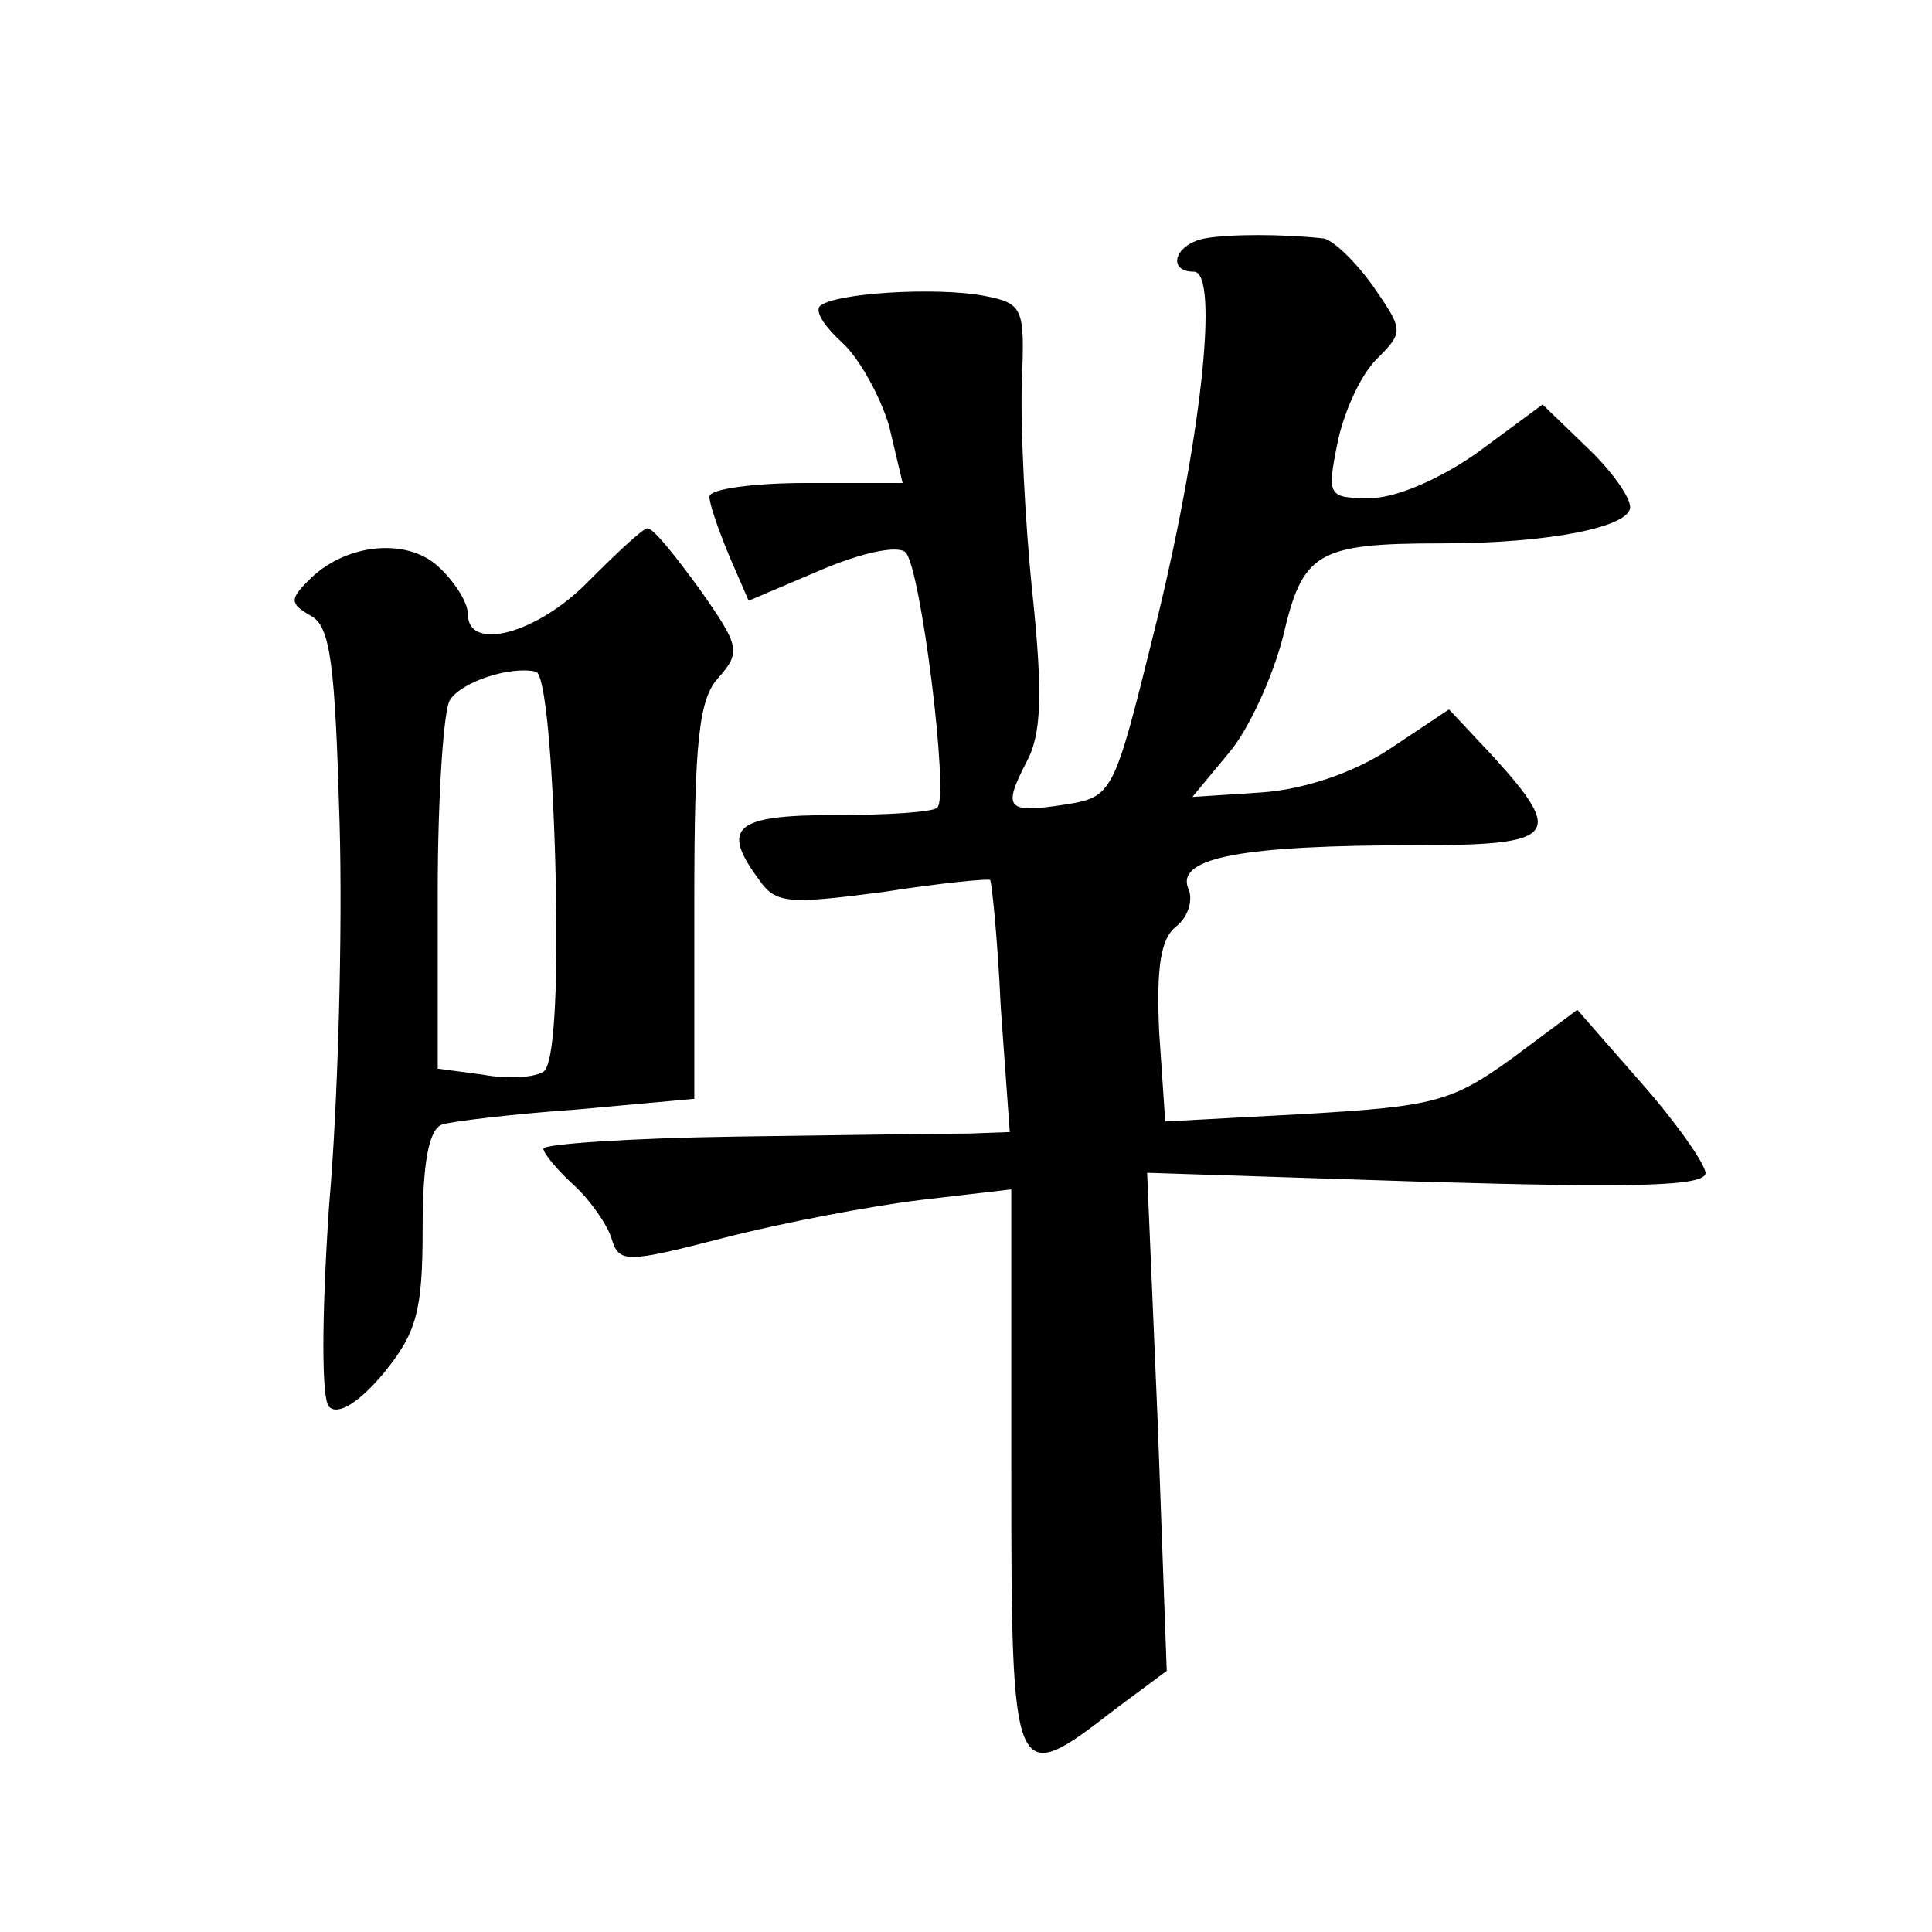 <?xml version="1.0" standalone="no"?>
<!DOCTYPE svg PUBLIC "-//W3C//DTD SVG 20010904//EN"
 "http://www.w3.org/TR/2001/REC-SVG-20010904/DTD/svg10.dtd">
<svg version="1.0" xmlns="http://www.w3.org/2000/svg"
 width="128pt" height="128pt" viewBox="0 0 128 128"
 preserveAspectRatio="xMidYMid meet">
<g transform="translate(0,128) scale(0.1,-0.1)"
fill="#0" stroke="none">
<path d="M798 1122 c-20 -4 -25 -22 -7 -22 17 0 5 -113 -27 -241 -26 -105 -27 -107
-58 -112 -39 -6 -42 -3 -26 28 10 18 11 45 4 112 -5 48 -8 111 -7 140 2 49 1 52
-25 57 -31 6 -100 2 -109 -7 -3 -4 4 -14 15 -24 11 -10 25 -35 31 -55 l9 -38 -64
0 c-35 0 -64 -4 -64 -9 0 -5 6 -22 13 -39 l13 -30 47 20 c28 12 52 17 57 12 10
-10 29 -162 21 -169 -2 -3 -33 -5 -68 -5 -66 0 -76 -8 -50 -43 11 -16 20 -16 82
-8 38 6 70 9 71 8 1 -1 5 -39 7 -84 l6 -83 -27 -1 c-15 0 -84 -1 -154 -2 -71 -1
-128 -5 -128 -8 0 -3 9 -14 20 -24 11 -10 22 -26 25 -35 5 -17 9 -17 75 0 39 10
97 21 130 25 l60 7 0 -186 c0 -209 1 -211 68 -159 l35 26 -6 165 -7 165 185 -6
c139 -4 185 -3 185 6 -1 7 -20 34 -43 60 l-42 48 -43 -32 c-40 -29 -52 -32 -137
-37 l-93 -5 -4 59 c-2 43 1 62 11 70 8 6 12 18 8 26 -7 20 37 28 151 28 93 0 99
6 52 58 l-30 32 -39 -26 c-24 -16 -57 -27 -85 -29 l-46 -3 24 29 c13 15 29 50 36
77 13 56 22 62 105 62 72 0 125 11 125 24 0 7 -13 25 -29 40 l-29 28 -42 -31 c-25
-18 -55 -31 -72 -31 -28 0 -29 1 -22 36 4 20 15 45 26 56 18 18 18 19 -2 48 -12
17 -27 31 -33 32 -27 3 -63 3 -79 0z M390 895 c-34 -35 -80 -47 -80 -22 0 8 -9
22 -20 32 -21 19 -62 15 -86 -10 -12 -12 -12 -15 2 -23 13 -7 16 -32 19 -138 2
-71 -1 -185 -7 -253 -5 -75 -5 -128 0 -133 6 -6 20 3 36 22 22 27 26 41 26 96 0
43 4 66 13 69 6 2 47 7 90 10 l77 7 0 131 c0 106 3 134 16 148 15 17 14 21 -12
58 -16 22 -31 41 -35 41 -3 0 -20 -16 -39 -35z m-22 -190 c2 -82 -1 -131 -8 -135
-6 -4 -24 -5 -40 -2 l-30 4 0 117 c0 64 4 121 8 127 7 12 40 23 57 19 6 -1 11 -55
13 -130z"/>
</g>
</svg>
